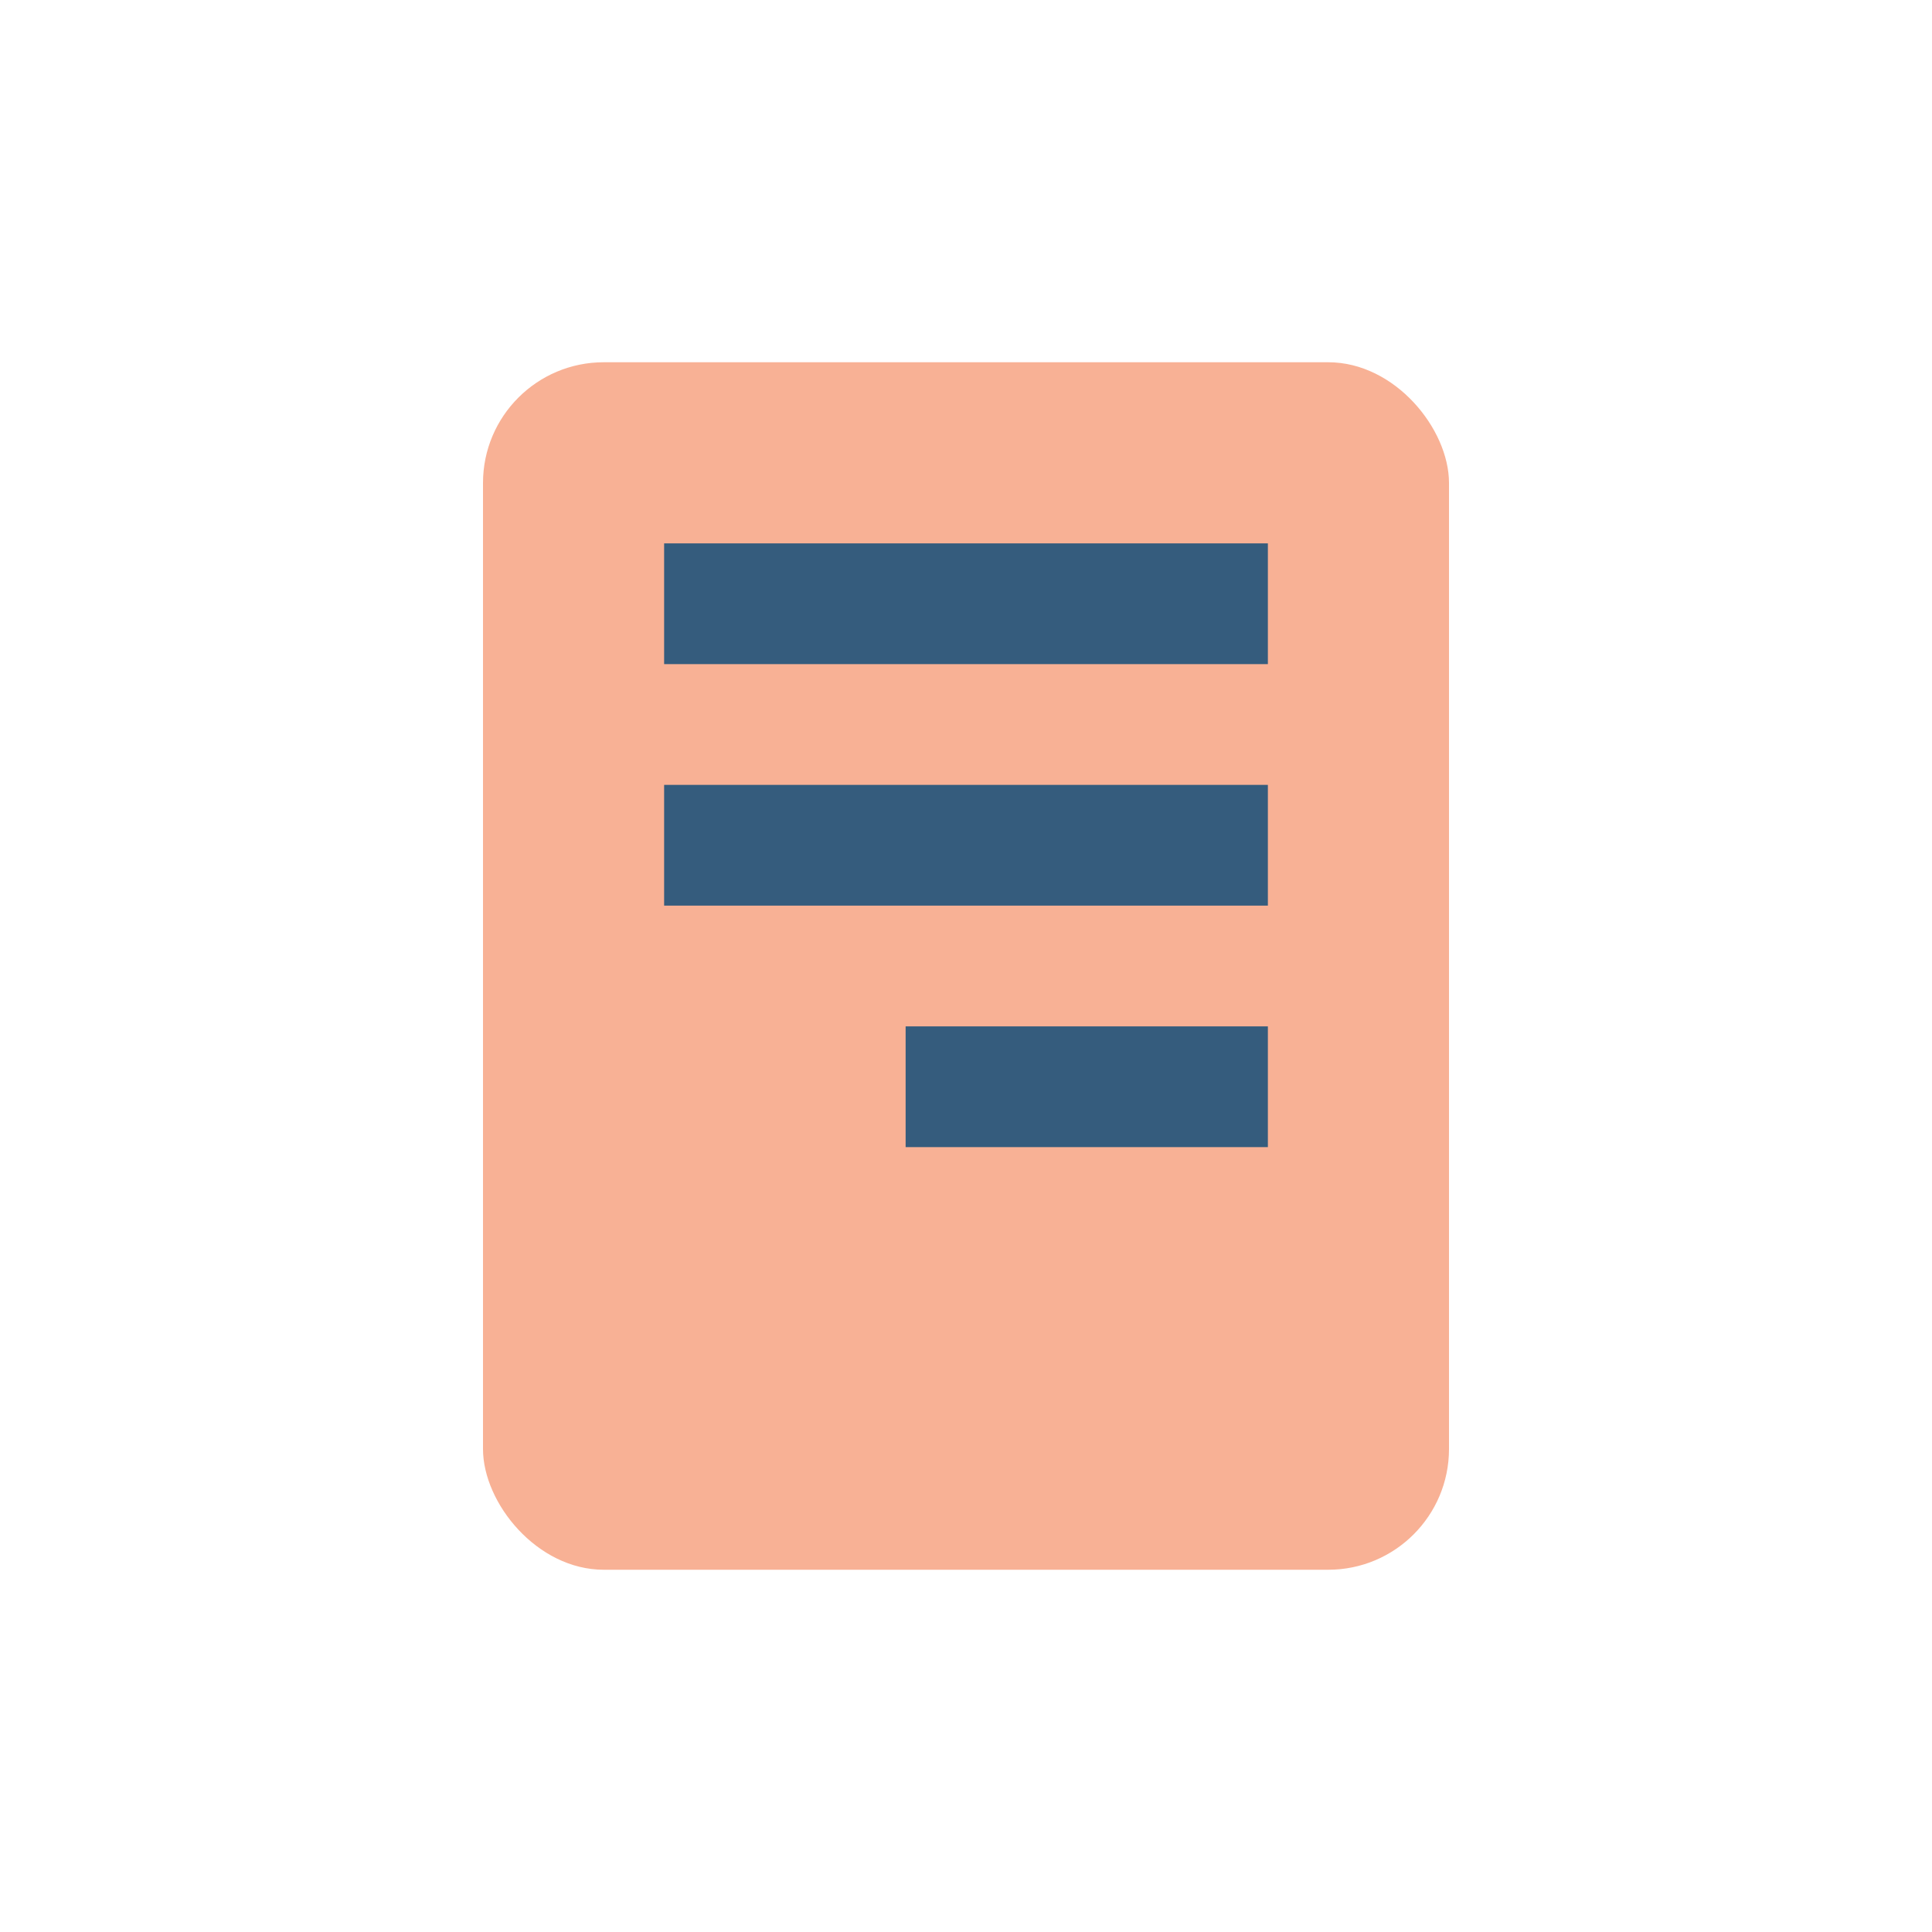 <?xml version="1.0" encoding="UTF-8"?>
<svg xmlns="http://www.w3.org/2000/svg" viewBox="0 0 32 32" width="32" height="32"><rect x="8" y="6" width="16" height="20" rx="2" fill="#F8B195"/><path d="M11 10h10M11 14h10M15 18h6" stroke="#355C7D" stroke-width="2"/></svg>